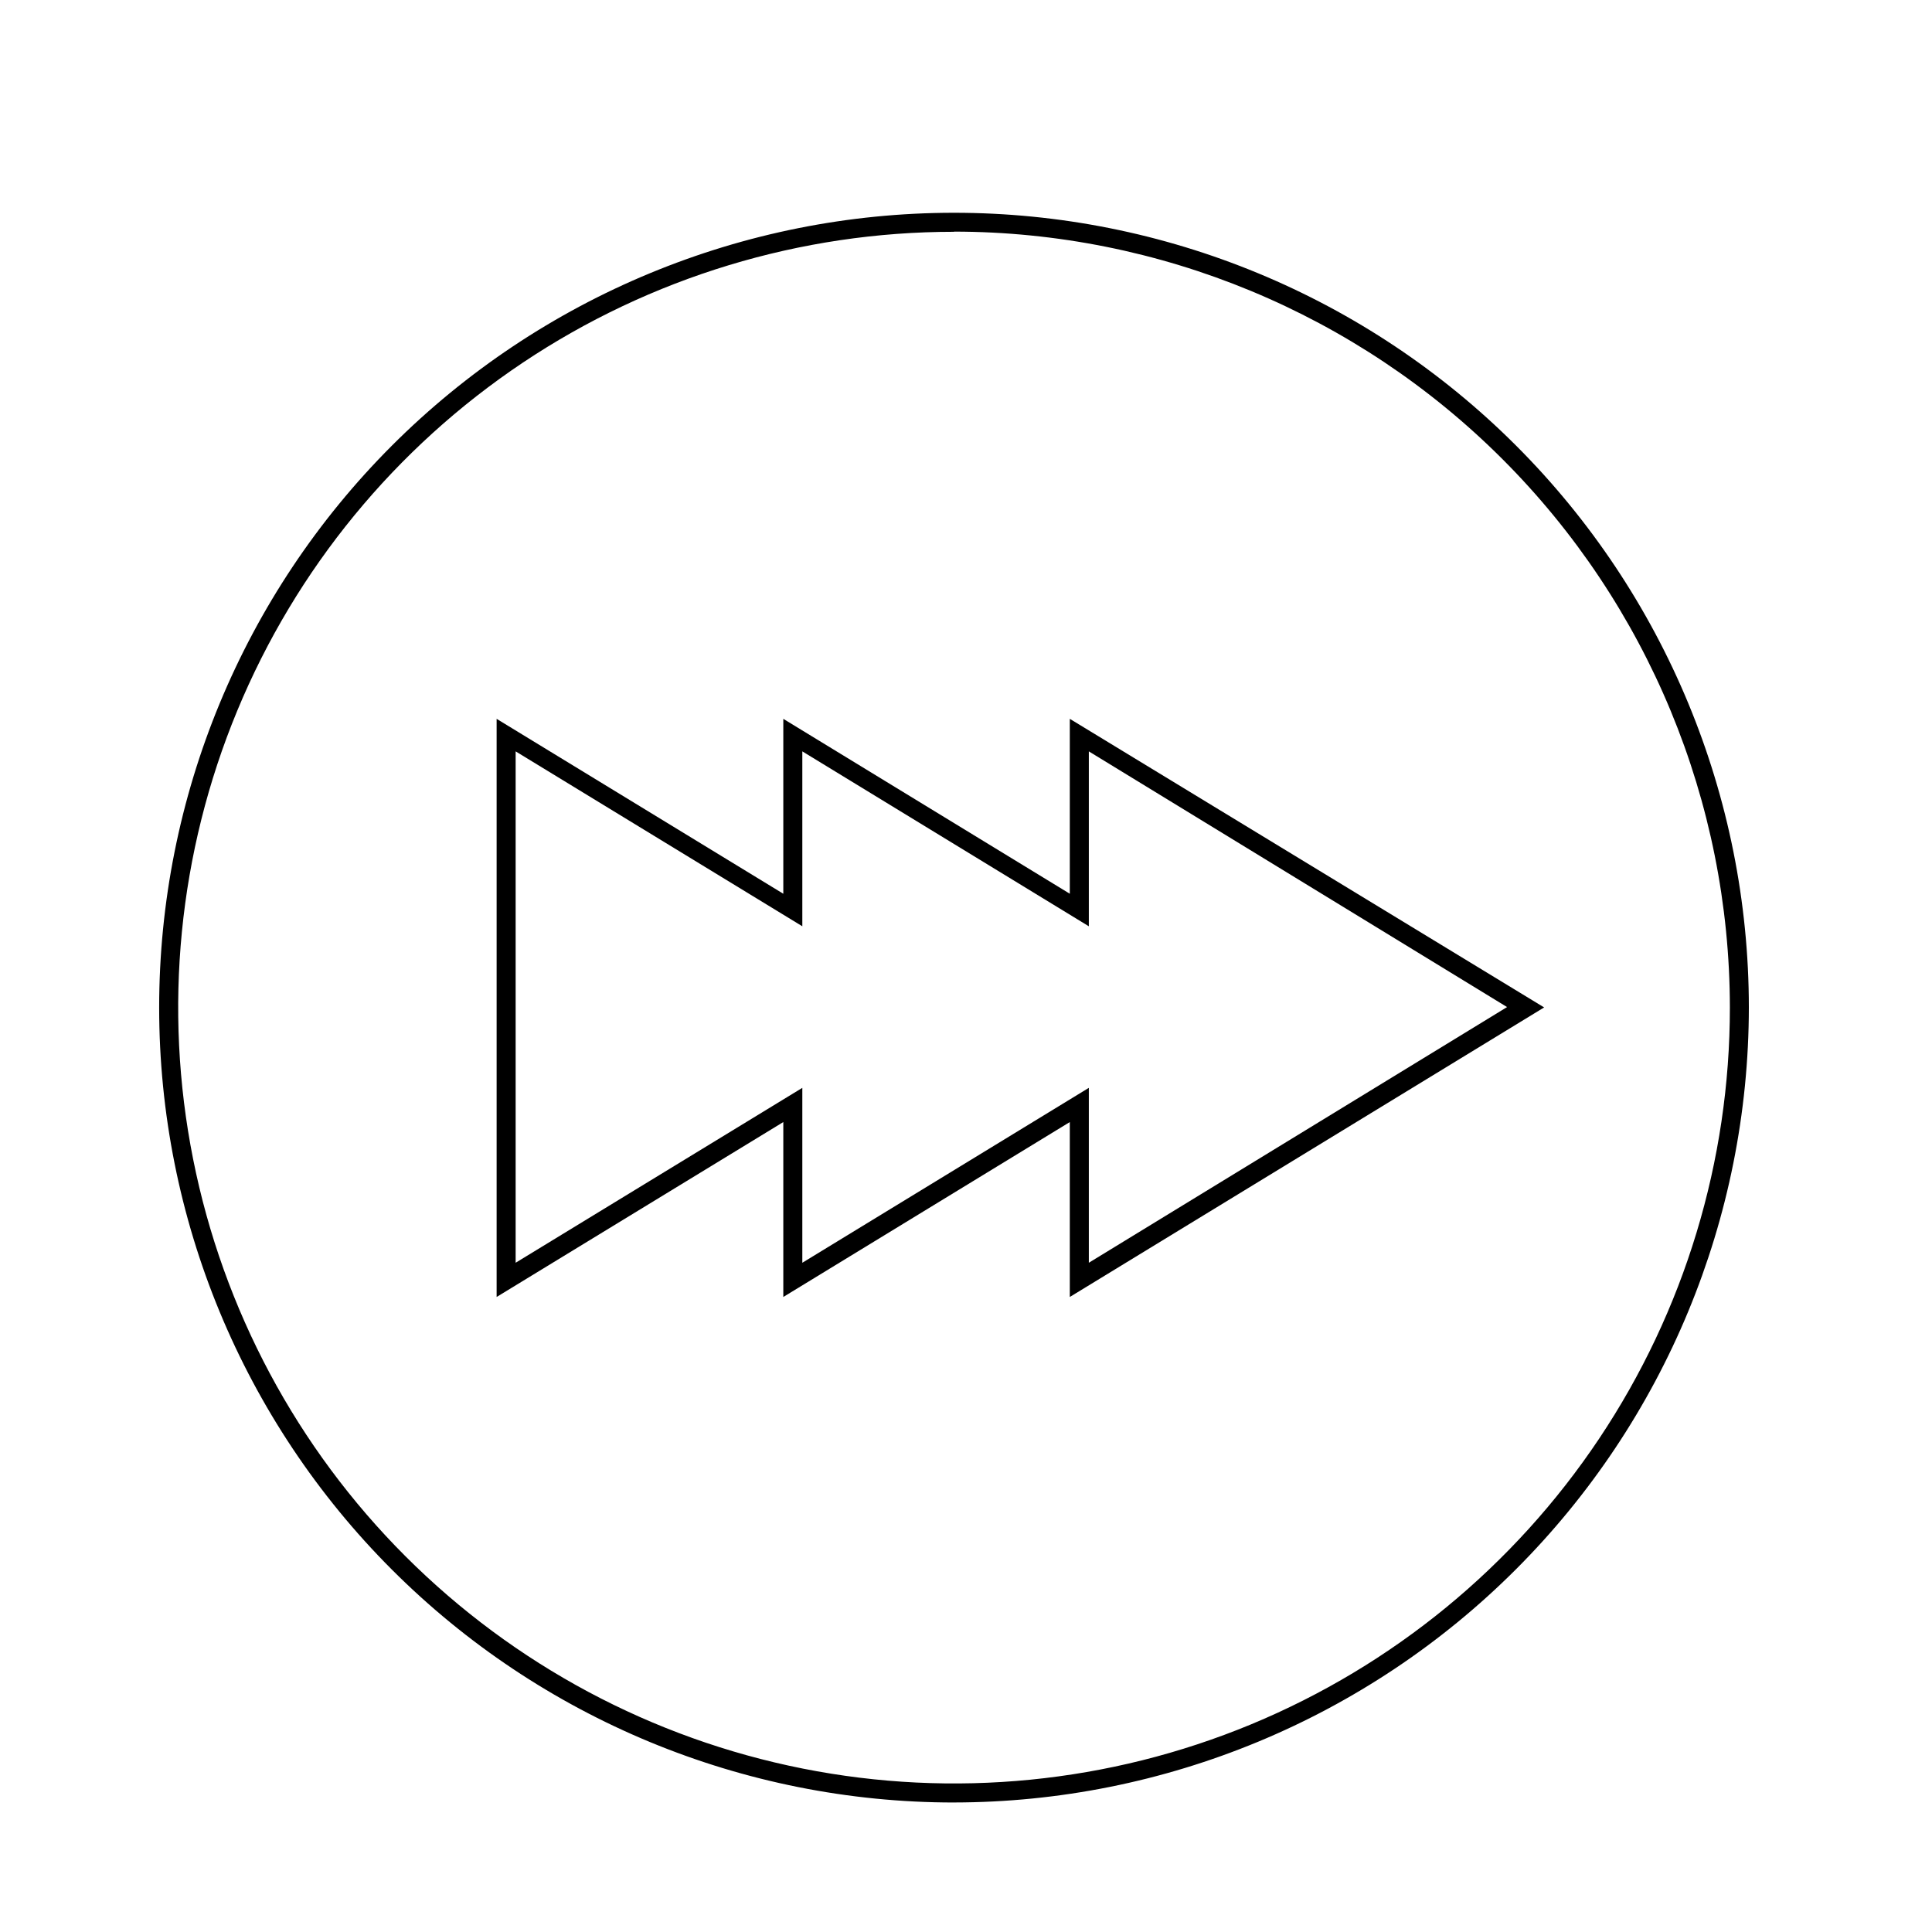 <?xml version="1.0" encoding="UTF-8"?>
<!-- Uploaded to: SVG Repo, www.svgrepo.com, Generator: SVG Repo Mixer Tools -->
<svg fill="#000000" width="800px" height="800px" version="1.1" viewBox="144 144 512 512" xmlns="http://www.w3.org/2000/svg">
 <g>
  <path d="m427.51 487.71v-46.352l-75.926 46.352v-46.352l-75.973 46.352v-153.21l75.973 46.352v-46.352l75.926 46.352v-46.352l125.7 76.477zm-70.887-55.418v46.352l75.926-46.352v46.352l110.84-67.762-110.84-67.762v46.352l-75.926-46.352v46.352l-75.973-46.352v135.52z"/>
  <path d="m396.82 621.68c-55.863 0-109.44-22.191-148.94-61.691-39.504-39.5-61.695-93.074-61.699-148.94-0.008-55.859 22.18-109.44 61.676-148.95 39.496-39.504 93.07-61.703 148.93-61.711 55.863-0.012 109.45 22.172 148.95 61.664 39.508 39.492 61.711 93.062 61.727 148.93-0.043 55.859-22.246 109.42-61.738 148.92-39.492 39.504-93.047 61.719-148.91 61.773zm0-416.25v-0.004c-40.668 0-80.422 12.062-114.23 34.656s-60.164 54.707-75.723 92.281c-15.562 37.57-19.629 78.914-11.691 118.8 7.938 39.887 27.523 76.523 56.281 105.27 28.762 28.754 65.398 48.332 105.29 56.258 39.887 7.93 81.23 3.848 118.8-11.719 37.57-15.57 69.68-41.93 92.266-75.75 22.586-33.816 34.633-73.574 34.625-114.24-0.055-54.512-21.734-106.78-60.281-145.32-38.547-38.547-90.812-60.227-145.32-60.281z"/>
 </g>
</svg>